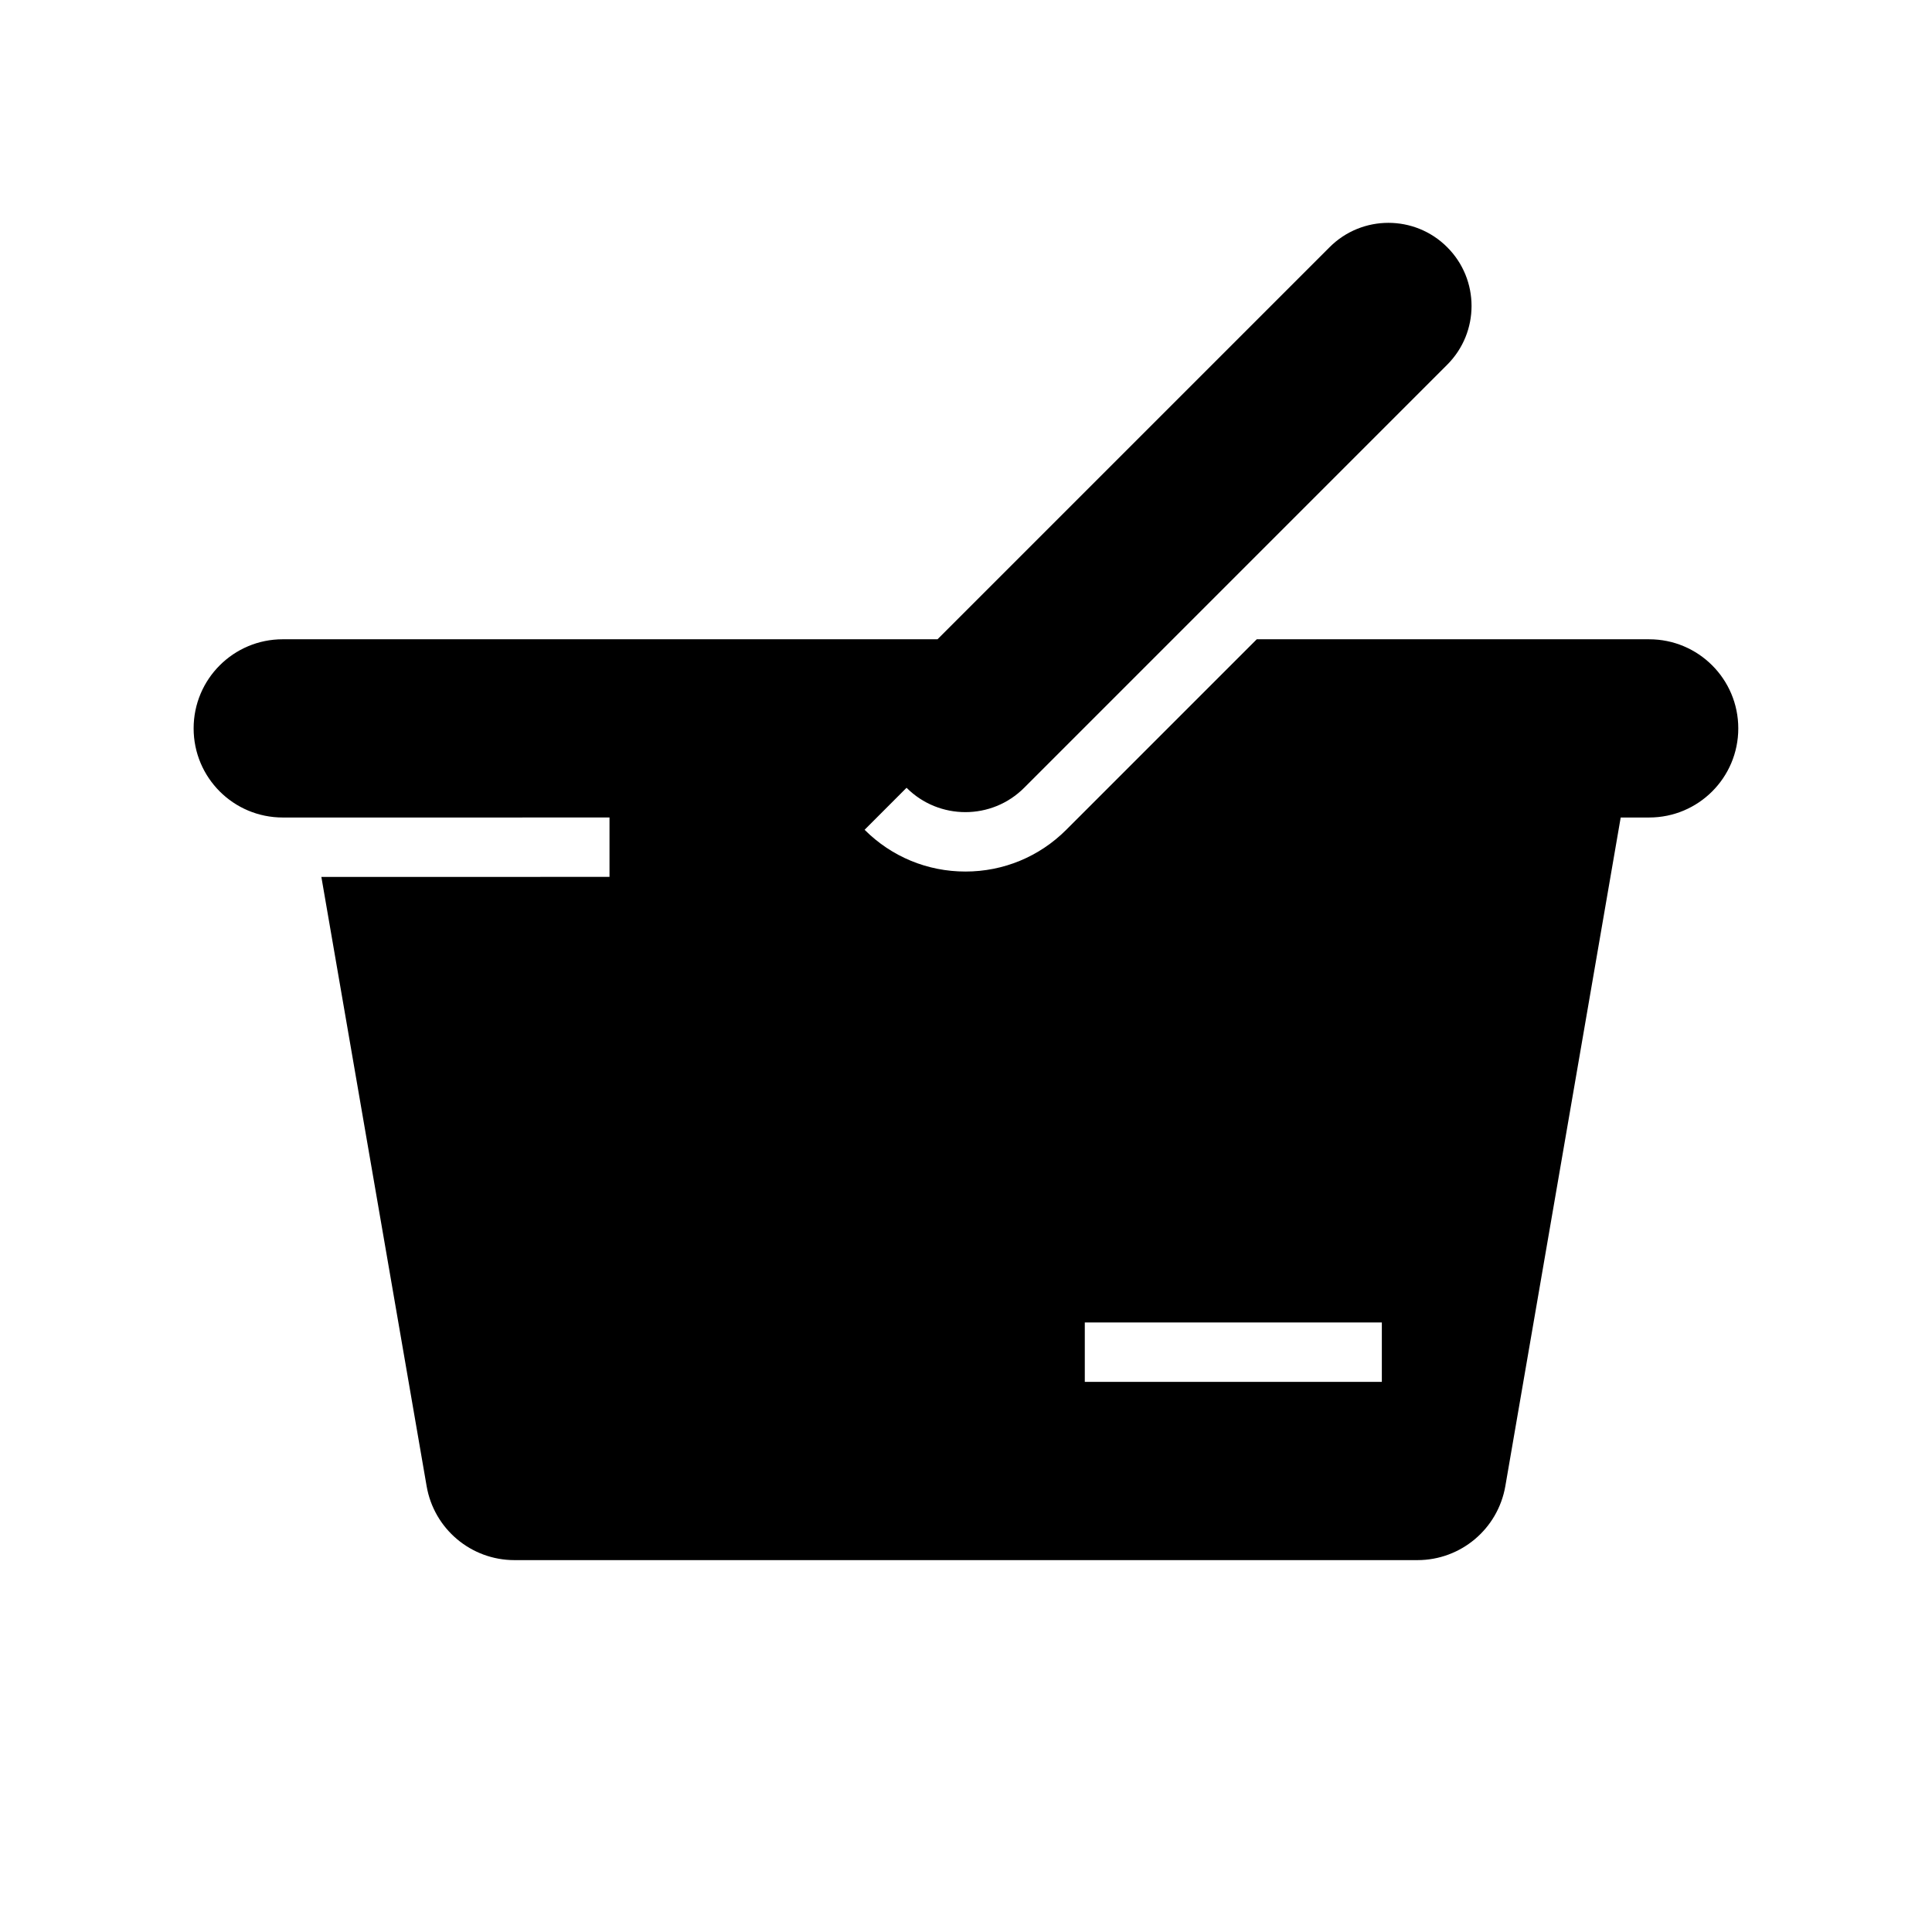 <?xml version="1.0" encoding="UTF-8"?>
<!-- Uploaded to: ICON Repo, www.svgrepo.com, Generator: ICON Repo Mixer Tools -->
<svg fill="#000000" width="800px" height="800px" version="1.1" viewBox="144 144 512 512" xmlns="http://www.w3.org/2000/svg">
 <path d="m581.05 313.41h-103.99l-50.492 50.492c-7.133 7.133-16.641 11.066-26.719 11.066-10.094 0-19.586-3.938-26.719-11.066l11.117-11.133c4.297 4.297 9.934 6.453 15.586 6.453s11.273-2.141 15.586-6.453l112.1-112.11c8.613-8.598 8.613-22.562 0-31.156-8.582-8.598-22.562-8.598-31.156 0l-103.91 103.91h-173.52c-13.051 0-23.617 10.562-23.617 23.617 0 13.051 10.562 23.617 23.617 23.617l86.594-0.004v15.742l-76.359 0.004 27.898 161.46c1.953 11.332 11.777 19.598 23.27 19.598h239.31c11.492 0 21.316-8.266 23.285-19.602l30.574-177.2h7.543c13.051 0 23.617-10.562 23.617-23.617 0-13.051-10.566-23.613-23.617-23.613zm-70.848 196.8h-78.719v-15.742h78.719z"/>
</svg>